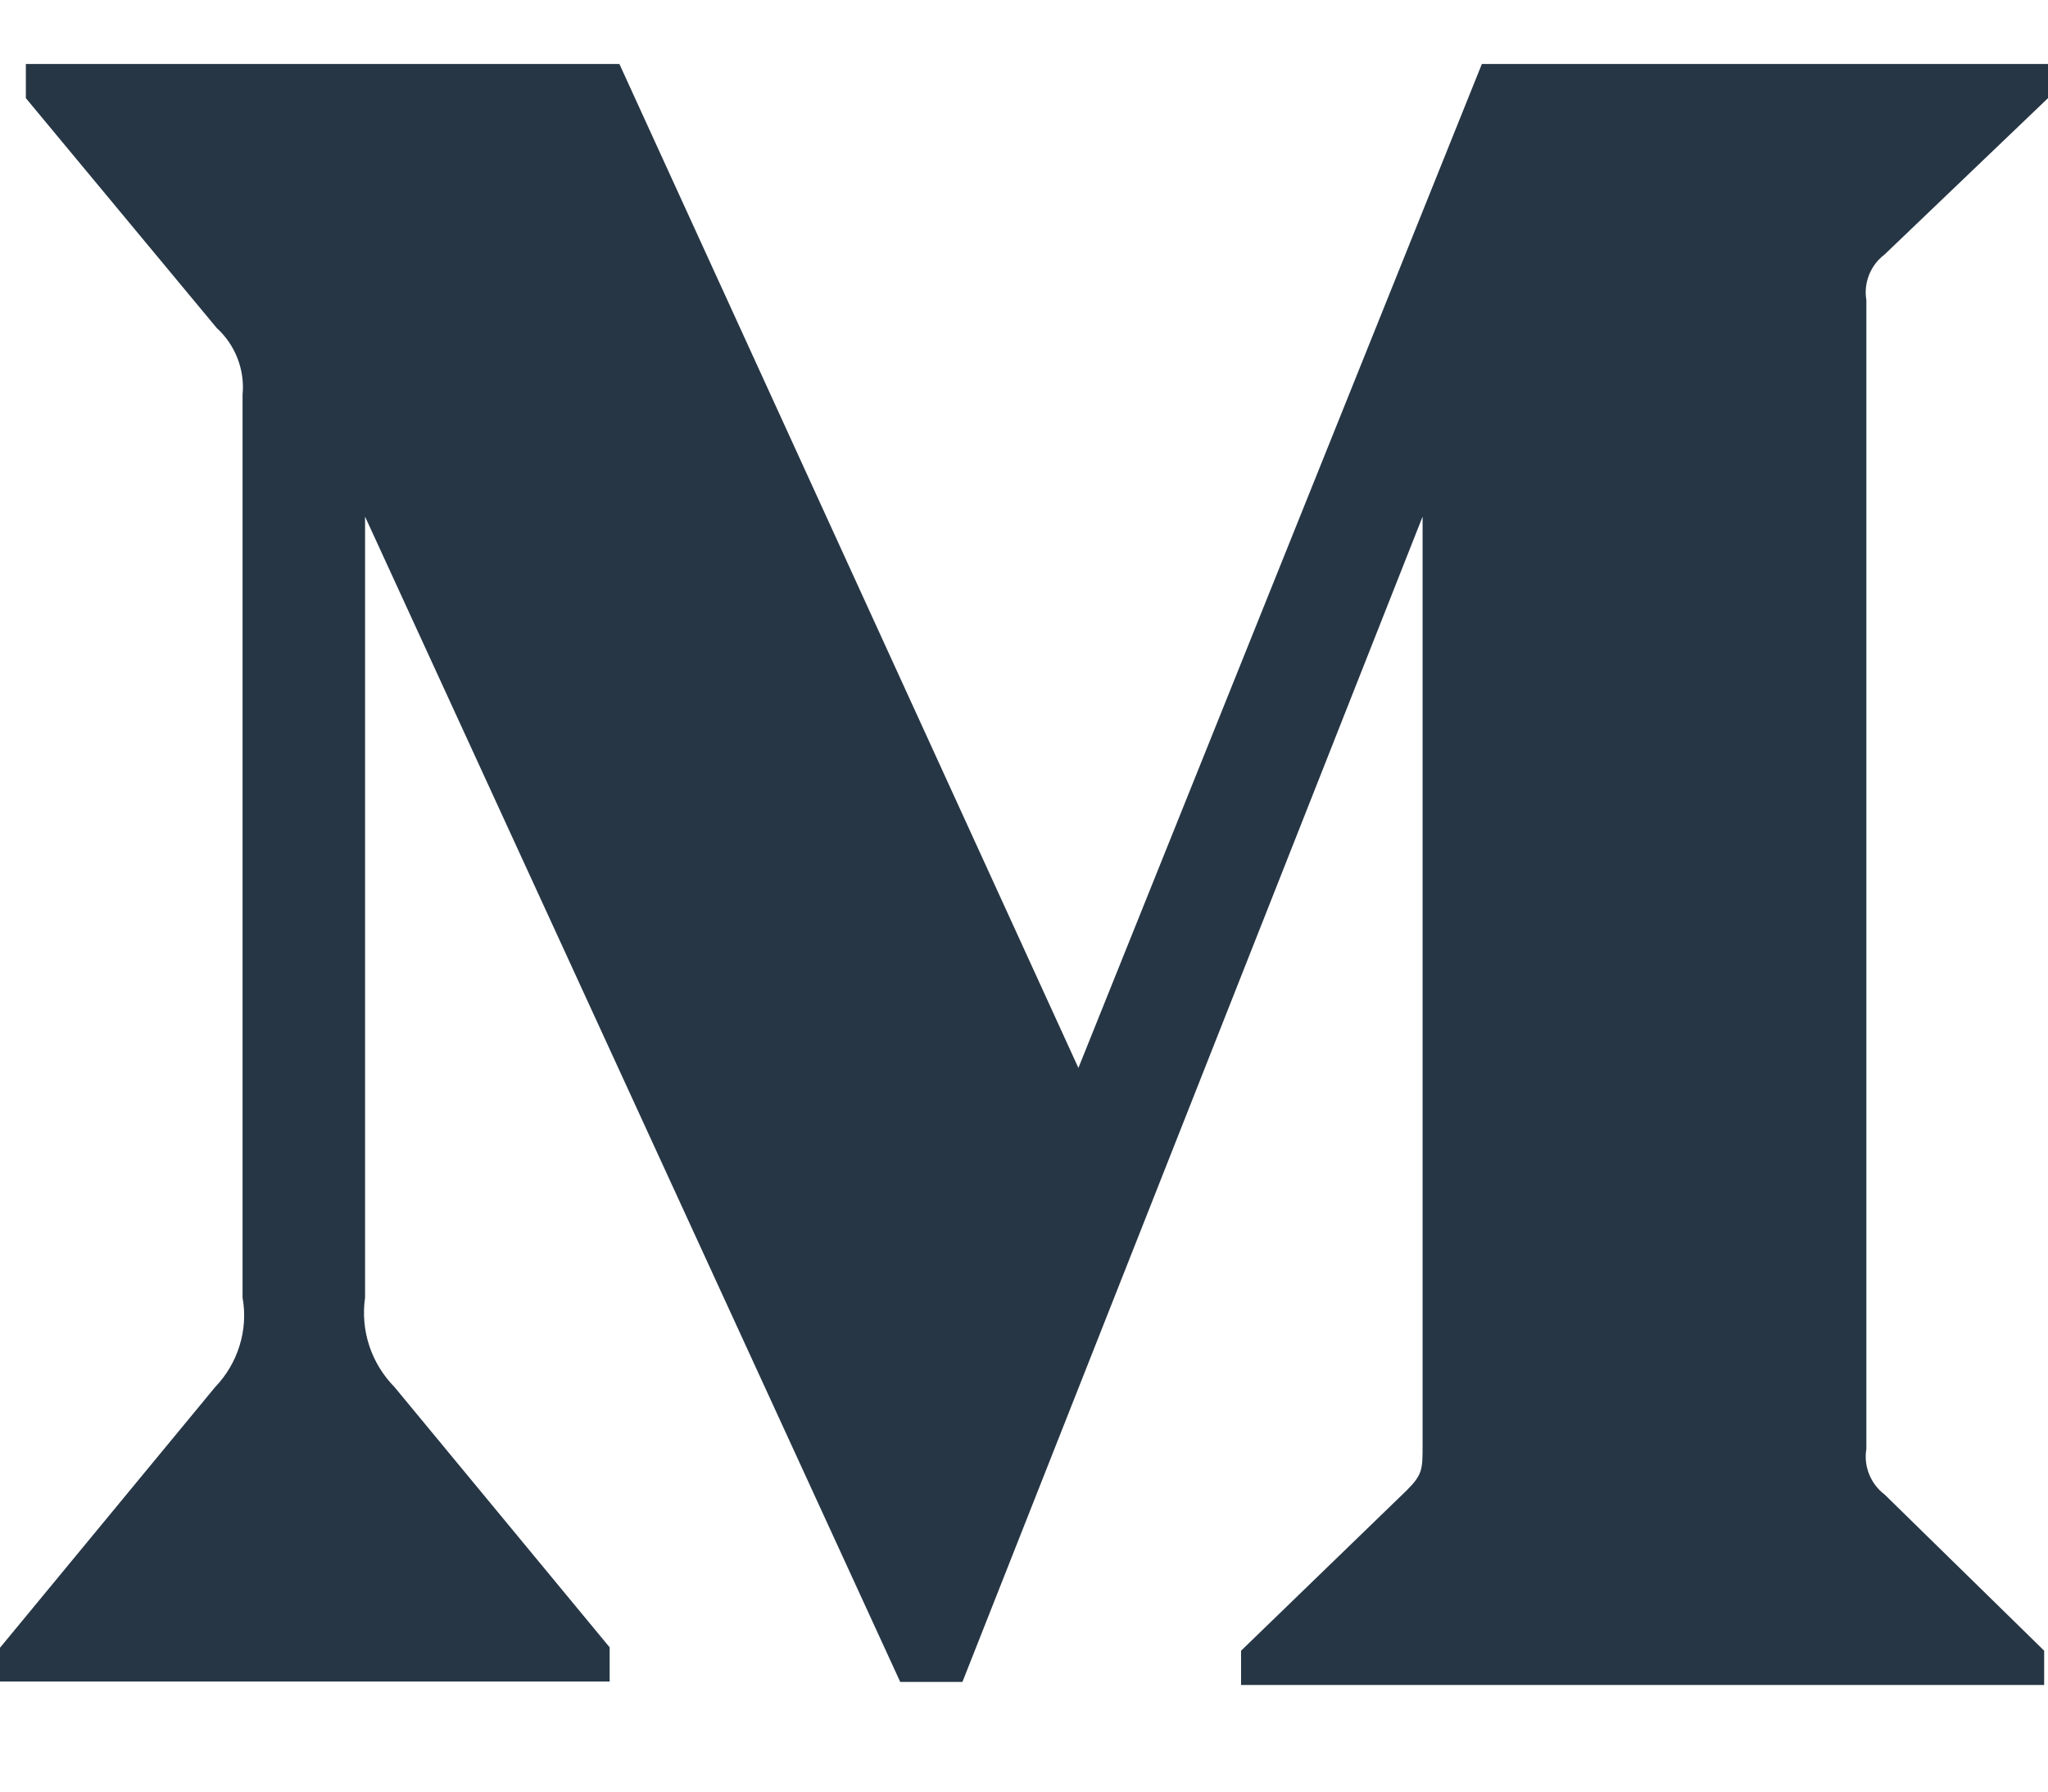 <svg width="16" height="14" viewBox="0 0 16 14" fill="none" xmlns="http://www.w3.org/2000/svg">
<path d="M14.723 1.989L16 0.767V0.5H11.577L8.425 8.345L4.839 0.5H0.202V0.767L1.693 2.563C1.838 2.695 1.914 2.889 1.895 3.085V10.14C1.941 10.394 1.858 10.655 1.68 10.84L-0 12.876V13.14H4.763V12.873L3.083 10.84C2.901 10.655 2.815 10.398 2.852 10.14V4.037L7.033 13.143H7.519L11.114 4.037V11.291C11.114 11.483 11.114 11.522 10.989 11.647L9.696 12.899V13.167H15.97V12.899L14.724 11.679C14.614 11.596 14.558 11.457 14.581 11.323V2.345C14.558 2.209 14.614 2.071 14.723 1.989V1.989Z" fill="#263645"/>
</svg>